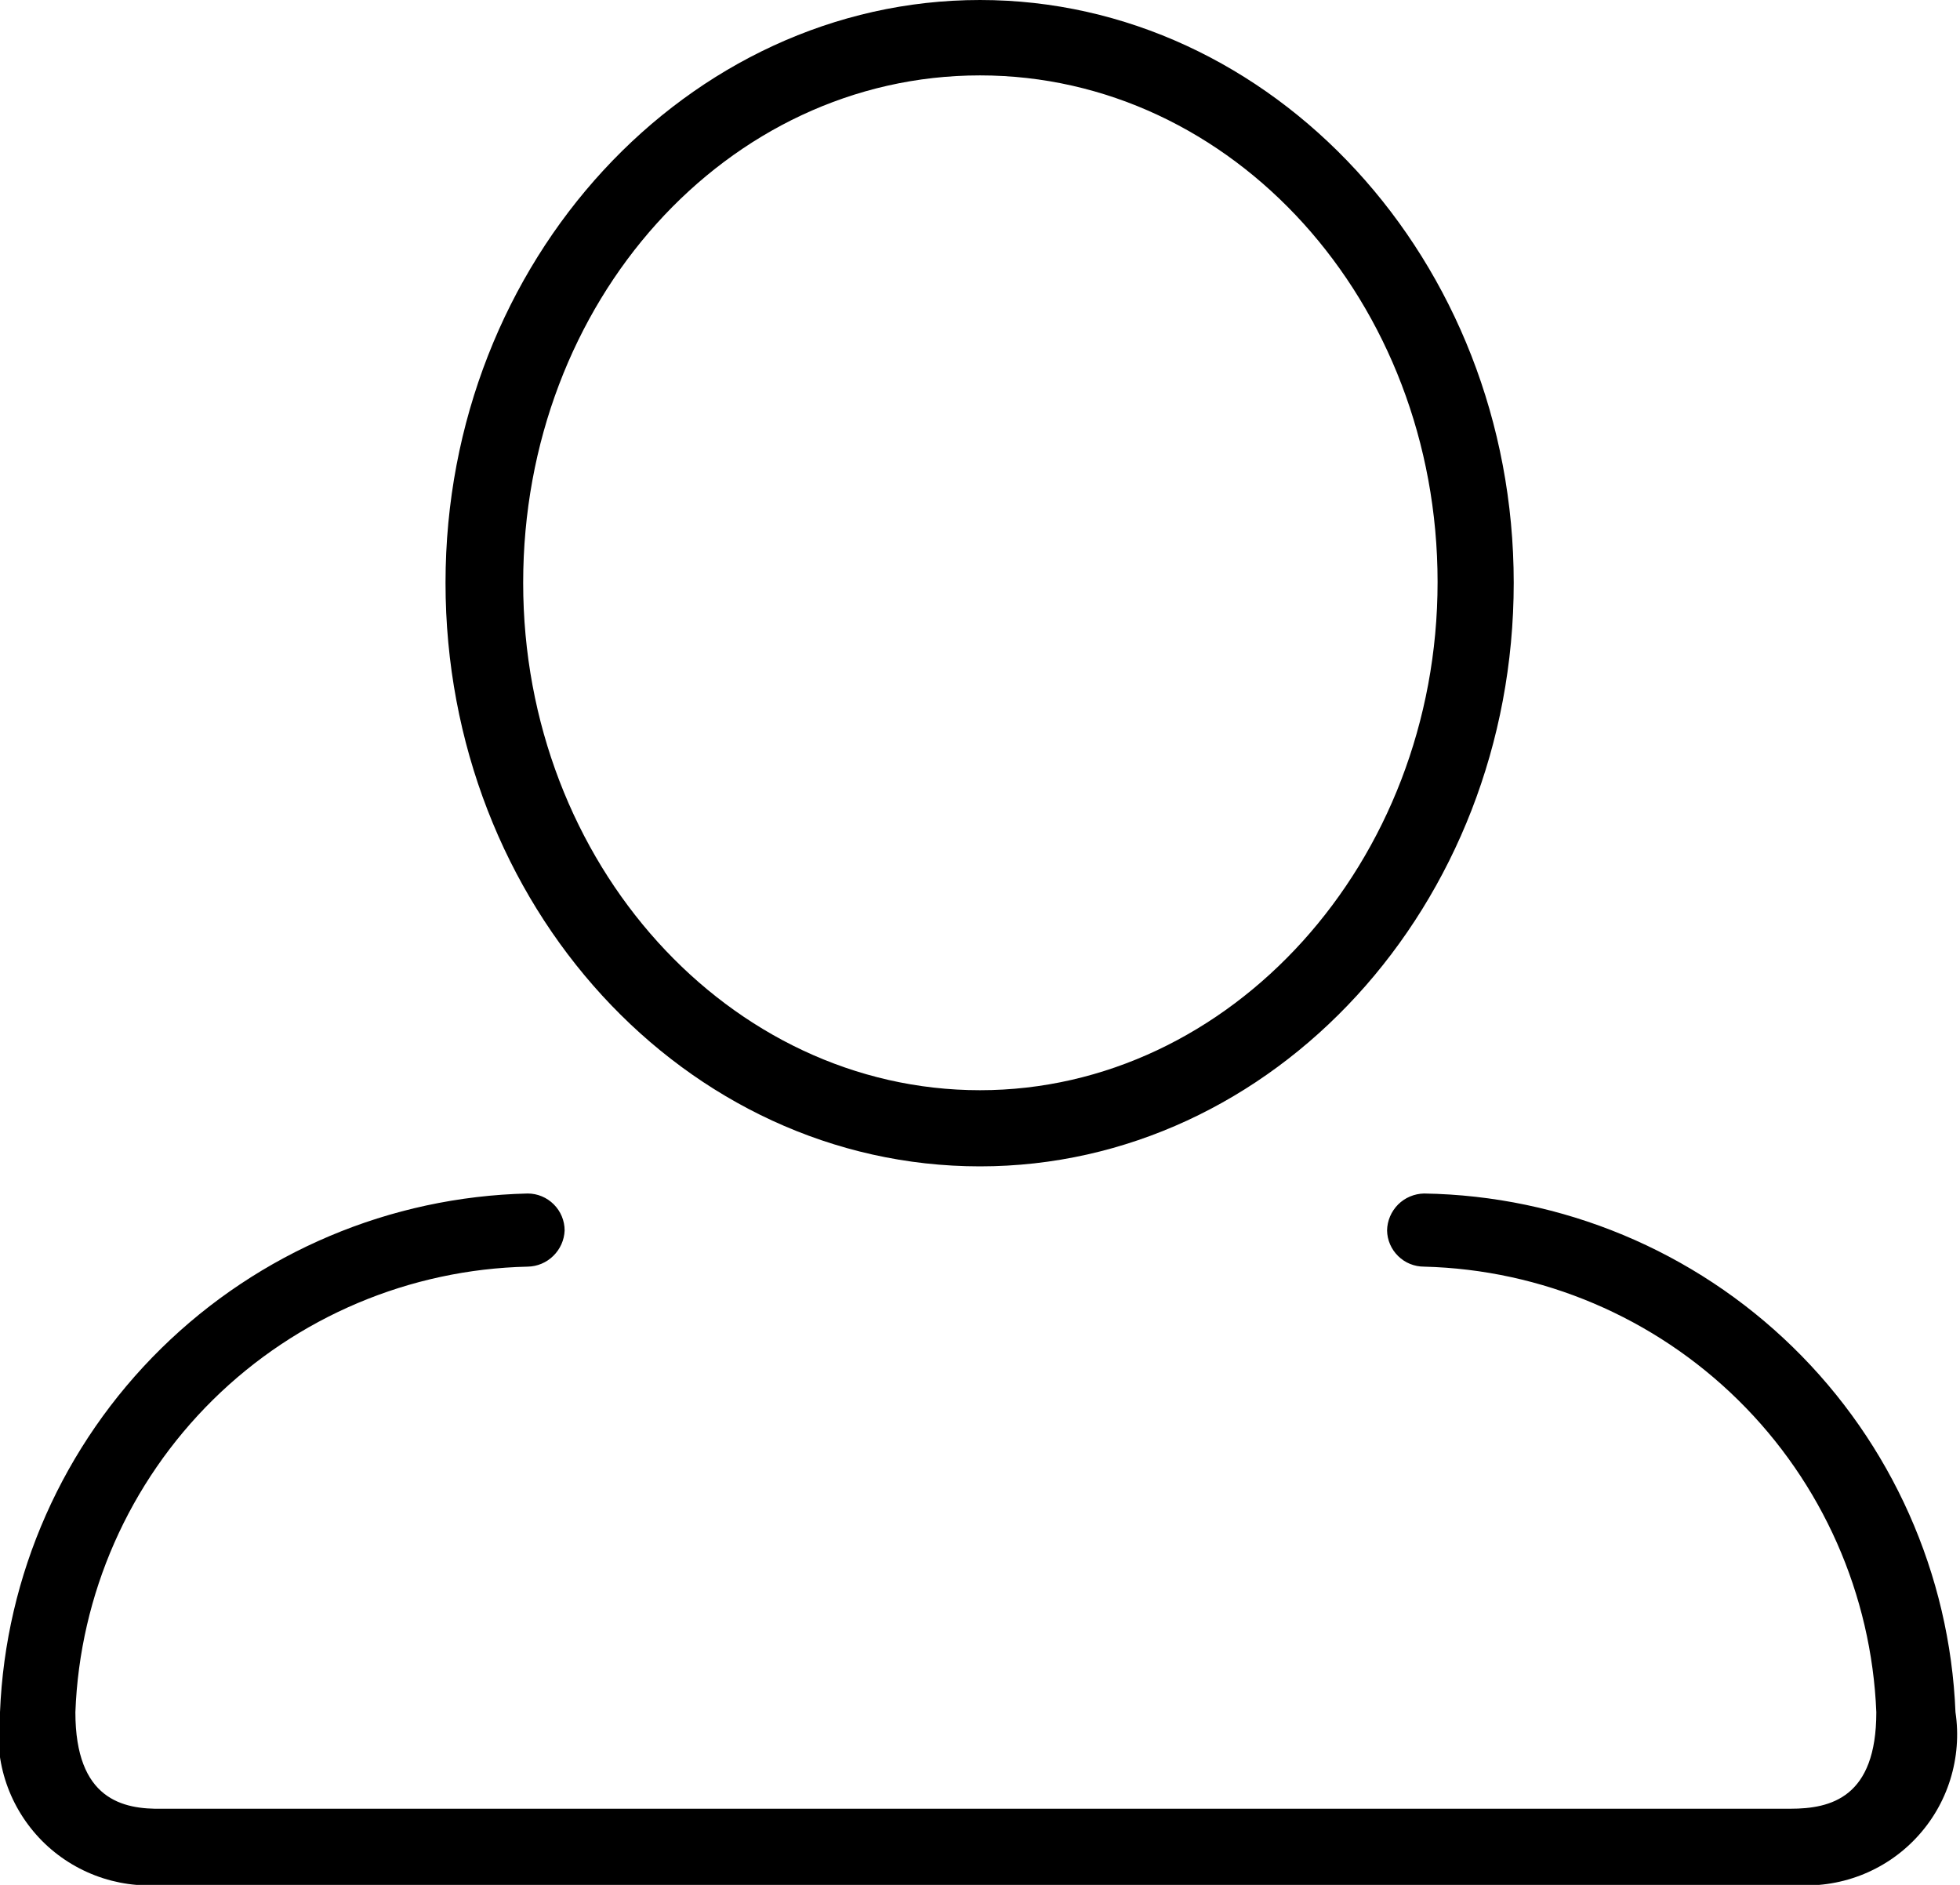 <svg width="26" height="25" viewBox="0 0 26 25" fill="none" xmlns="http://www.w3.org/2000/svg">
<path d="M13 15.47C16.89 15.47 20.08 12.01 20.08 7.73C20.08 3.45 16.87 0 13 0C9.13 0 5.91 3.45 5.91 7.73C5.91 12.01 9.09 15.47 13 15.47ZM13 1C16.35 1 19.07 4 19.07 7.72C19.07 11.44 16.32 14.46 13 14.46C9.68 14.46 6.94 11.46 6.94 7.73C6.94 4 9.64 1 13 1Z" fill="black"/>
<path d="M18.89 15.83C18.761 15.833 18.637 15.885 18.546 15.976C18.455 16.068 18.402 16.191 18.4 16.32C18.402 16.448 18.455 16.57 18.547 16.66C18.638 16.75 18.762 16.8 18.89 16.8C20.453 16.839 21.943 17.472 23.058 18.57C24.172 19.667 24.827 21.147 24.89 22.71C24.89 23.84 24.29 23.99 23.75 23.99H2.15C1.63 24 1 23.87 1 22.71C1.058 21.146 1.712 19.663 2.827 18.564C3.942 17.466 5.435 16.835 7 16.8C7.127 16.798 7.249 16.747 7.34 16.657C7.431 16.568 7.485 16.448 7.49 16.32C7.49 16.19 7.438 16.066 7.346 15.974C7.254 15.882 7.13 15.83 7 15.83C5.177 15.872 3.438 16.607 2.138 17.885C0.838 19.163 0.073 20.888 -0 22.71C-0.045 23.009 -0.022 23.314 0.068 23.603C0.158 23.892 0.313 24.156 0.519 24.376C0.726 24.597 0.981 24.767 1.263 24.875C1.545 24.983 1.849 25.026 2.15 25H23.79C24.091 25.026 24.394 24.983 24.677 24.875C24.959 24.767 25.213 24.597 25.42 24.376C25.627 24.156 25.781 23.892 25.871 23.603C25.961 23.314 25.985 23.009 25.94 22.71C25.866 20.88 25.094 19.147 23.783 17.868C22.472 16.588 20.721 15.859 18.89 15.83Z" fill="black"/>
</svg>
